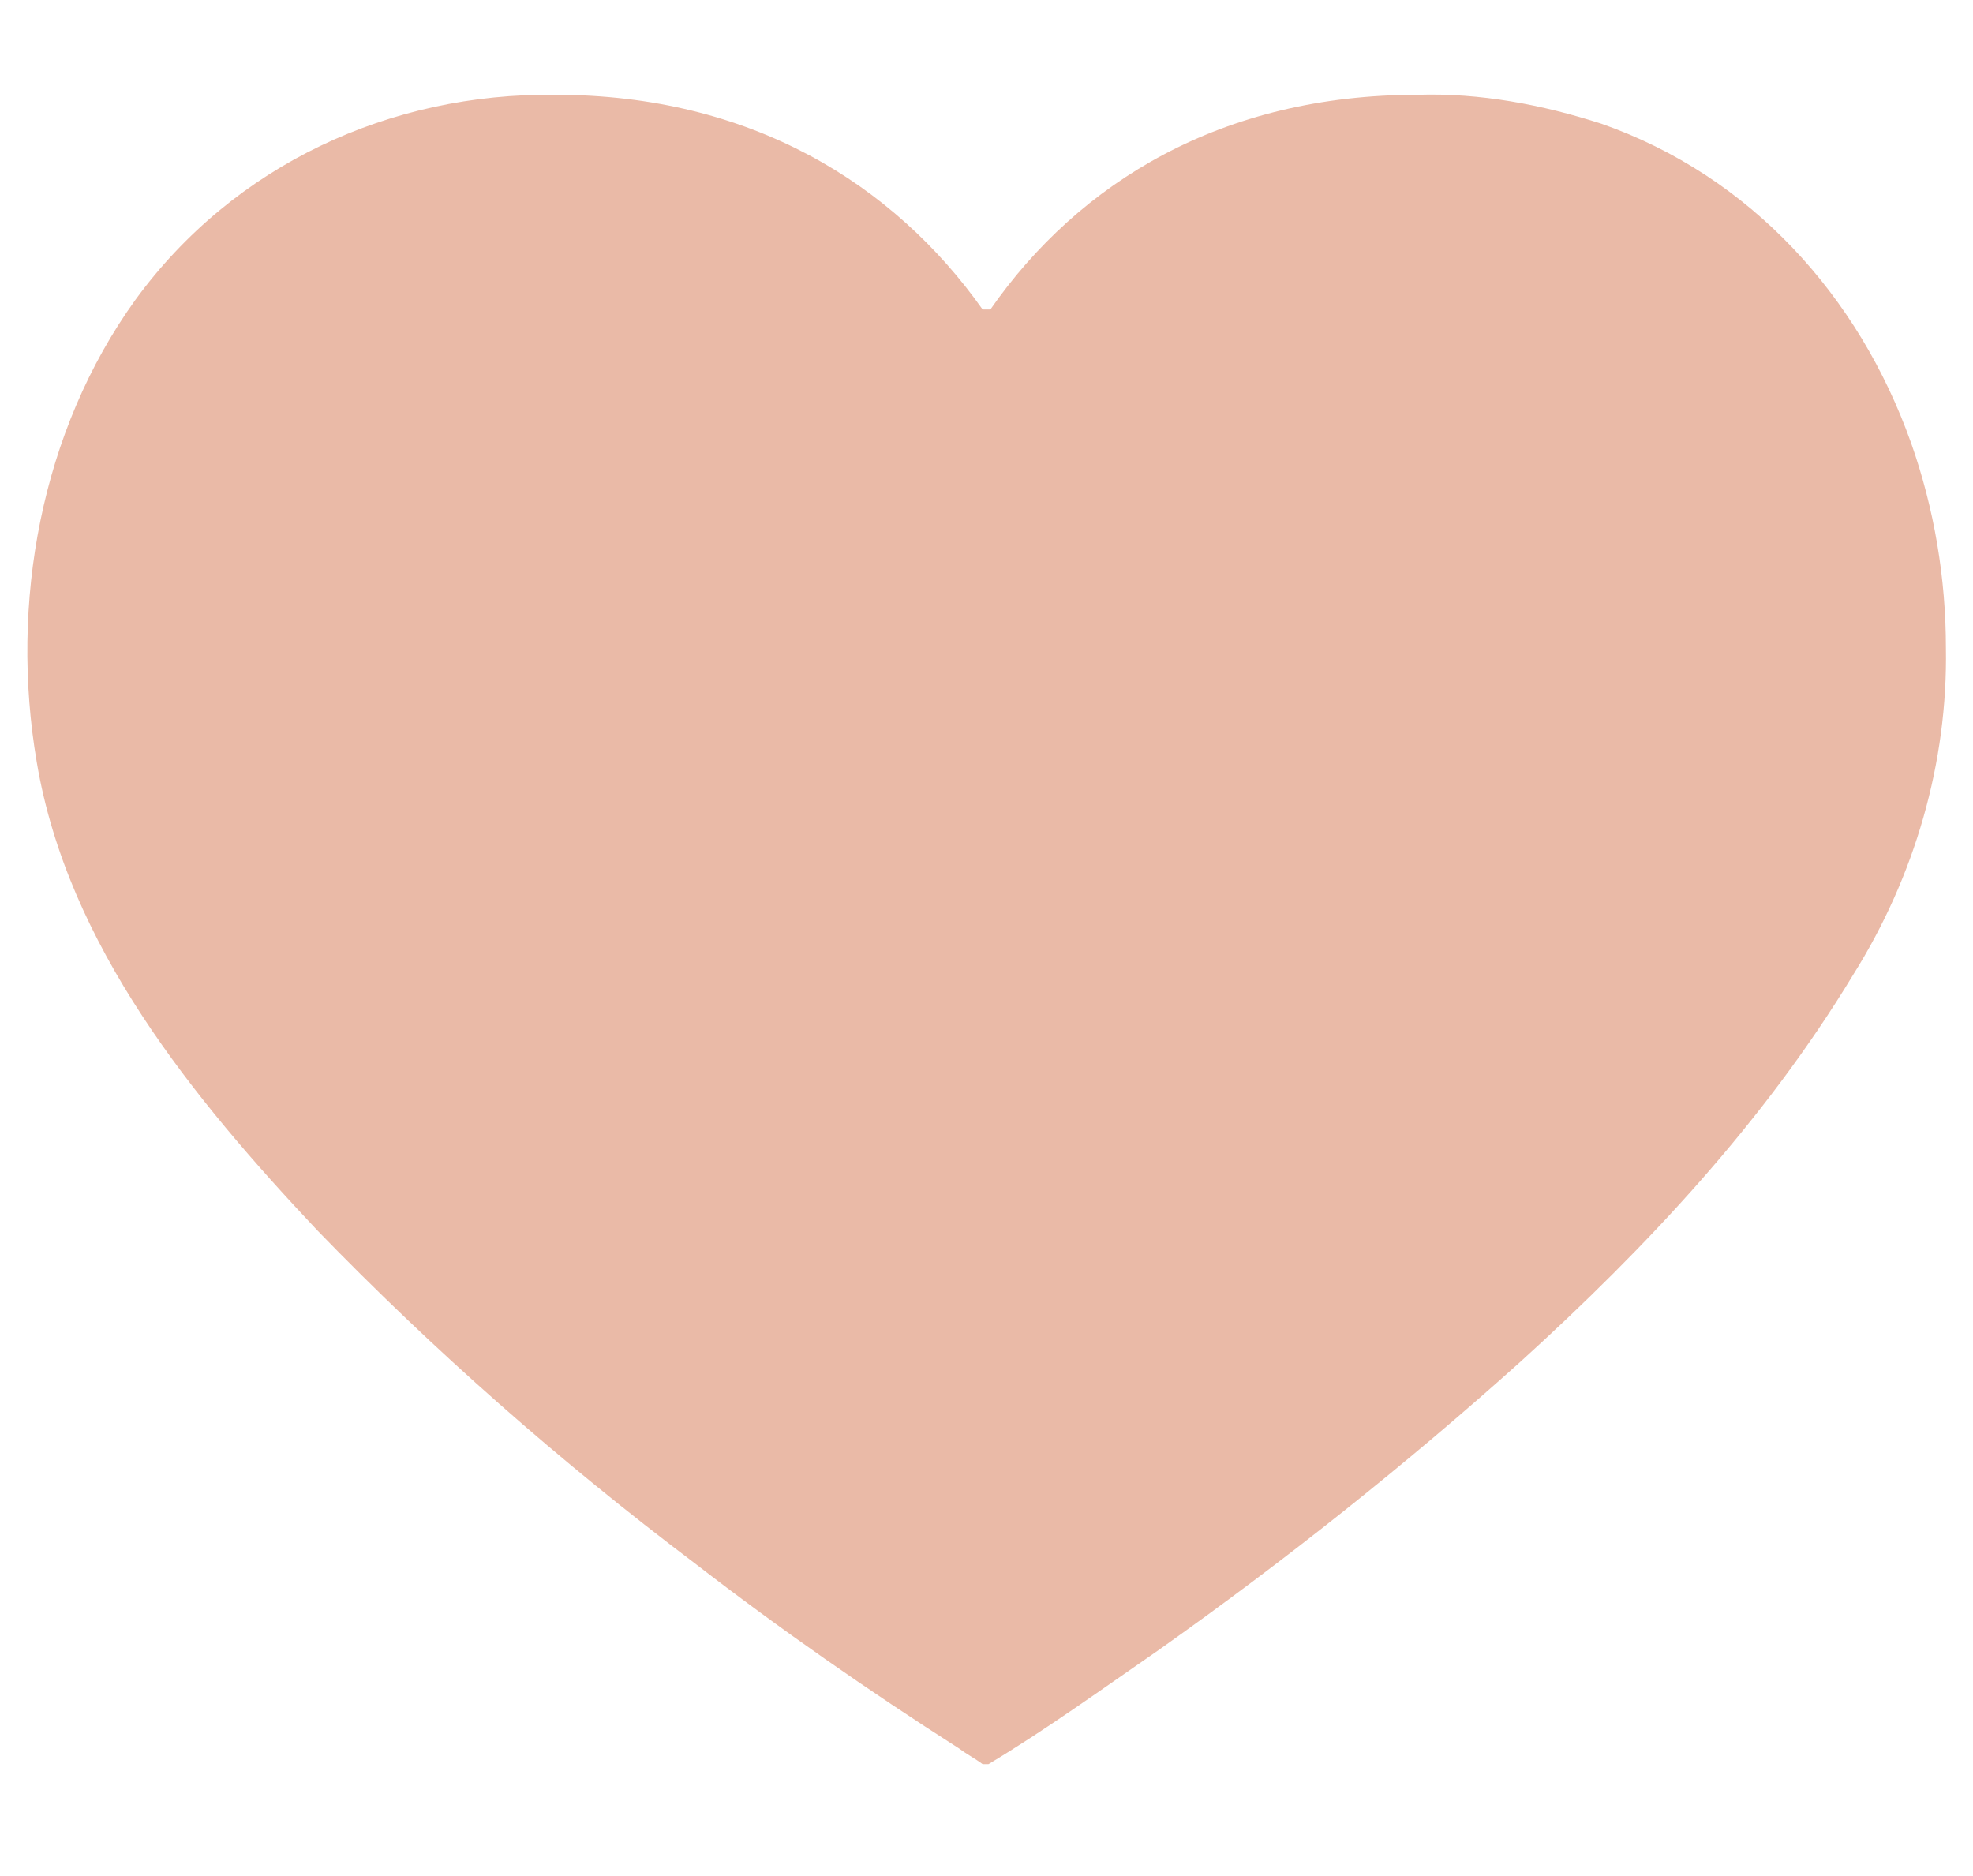 <?xml version="1.0" encoding="UTF-8"?>
<!-- Generator: Adobe Illustrator 27.5.0, SVG Export Plug-In . SVG Version: 6.00 Build 0)  -->
<svg xmlns="http://www.w3.org/2000/svg" xmlns:xlink="http://www.w3.org/1999/xlink" version="1.1" id="Layer_1" x="0px" y="0px" viewBox="0 0 102 97" style="enable-background:new 0 0 102 97;" xml:space="preserve">
<style type="text/css">
	.st0{fill:#EABAA7;}
</style>
<g>
	<g id="Group_4042">
		<path id="Path_4253" class="st0" d="M100.6,33.5c0-3.6-0.6-7.2-1.8-10.6c-2.7-7.6-8.3-13.8-16-16.5c-3.1-1-6.3-1.6-9.5-1.5    c-10.1,0-17.5,4.5-22.1,11.1l-0.2,0l-0.2,0c-4.6-6.5-12-11.1-22.1-11.1C20.2,4.8,12.1,8.5,7,15.5c-4.9,6.8-6.5,15.7-5.1,23.9    c1.6,9.5,8.1,17.4,14.5,24.2c6,6.2,12.6,12,19.5,17.2c4.4,3.4,9,6.6,13.7,9.6c0.4,0.3,0.8,0.5,1.2,0.8h0.3c3-1.8,5.9-3.9,8.8-5.9    c6.5-4.6,12.8-9.6,18.7-14.9c6.5-5.9,12.6-12.4,17.2-20C99,45.3,100.7,39.4,100.6,33.5"></path>
	</g>
</g>
</svg>

